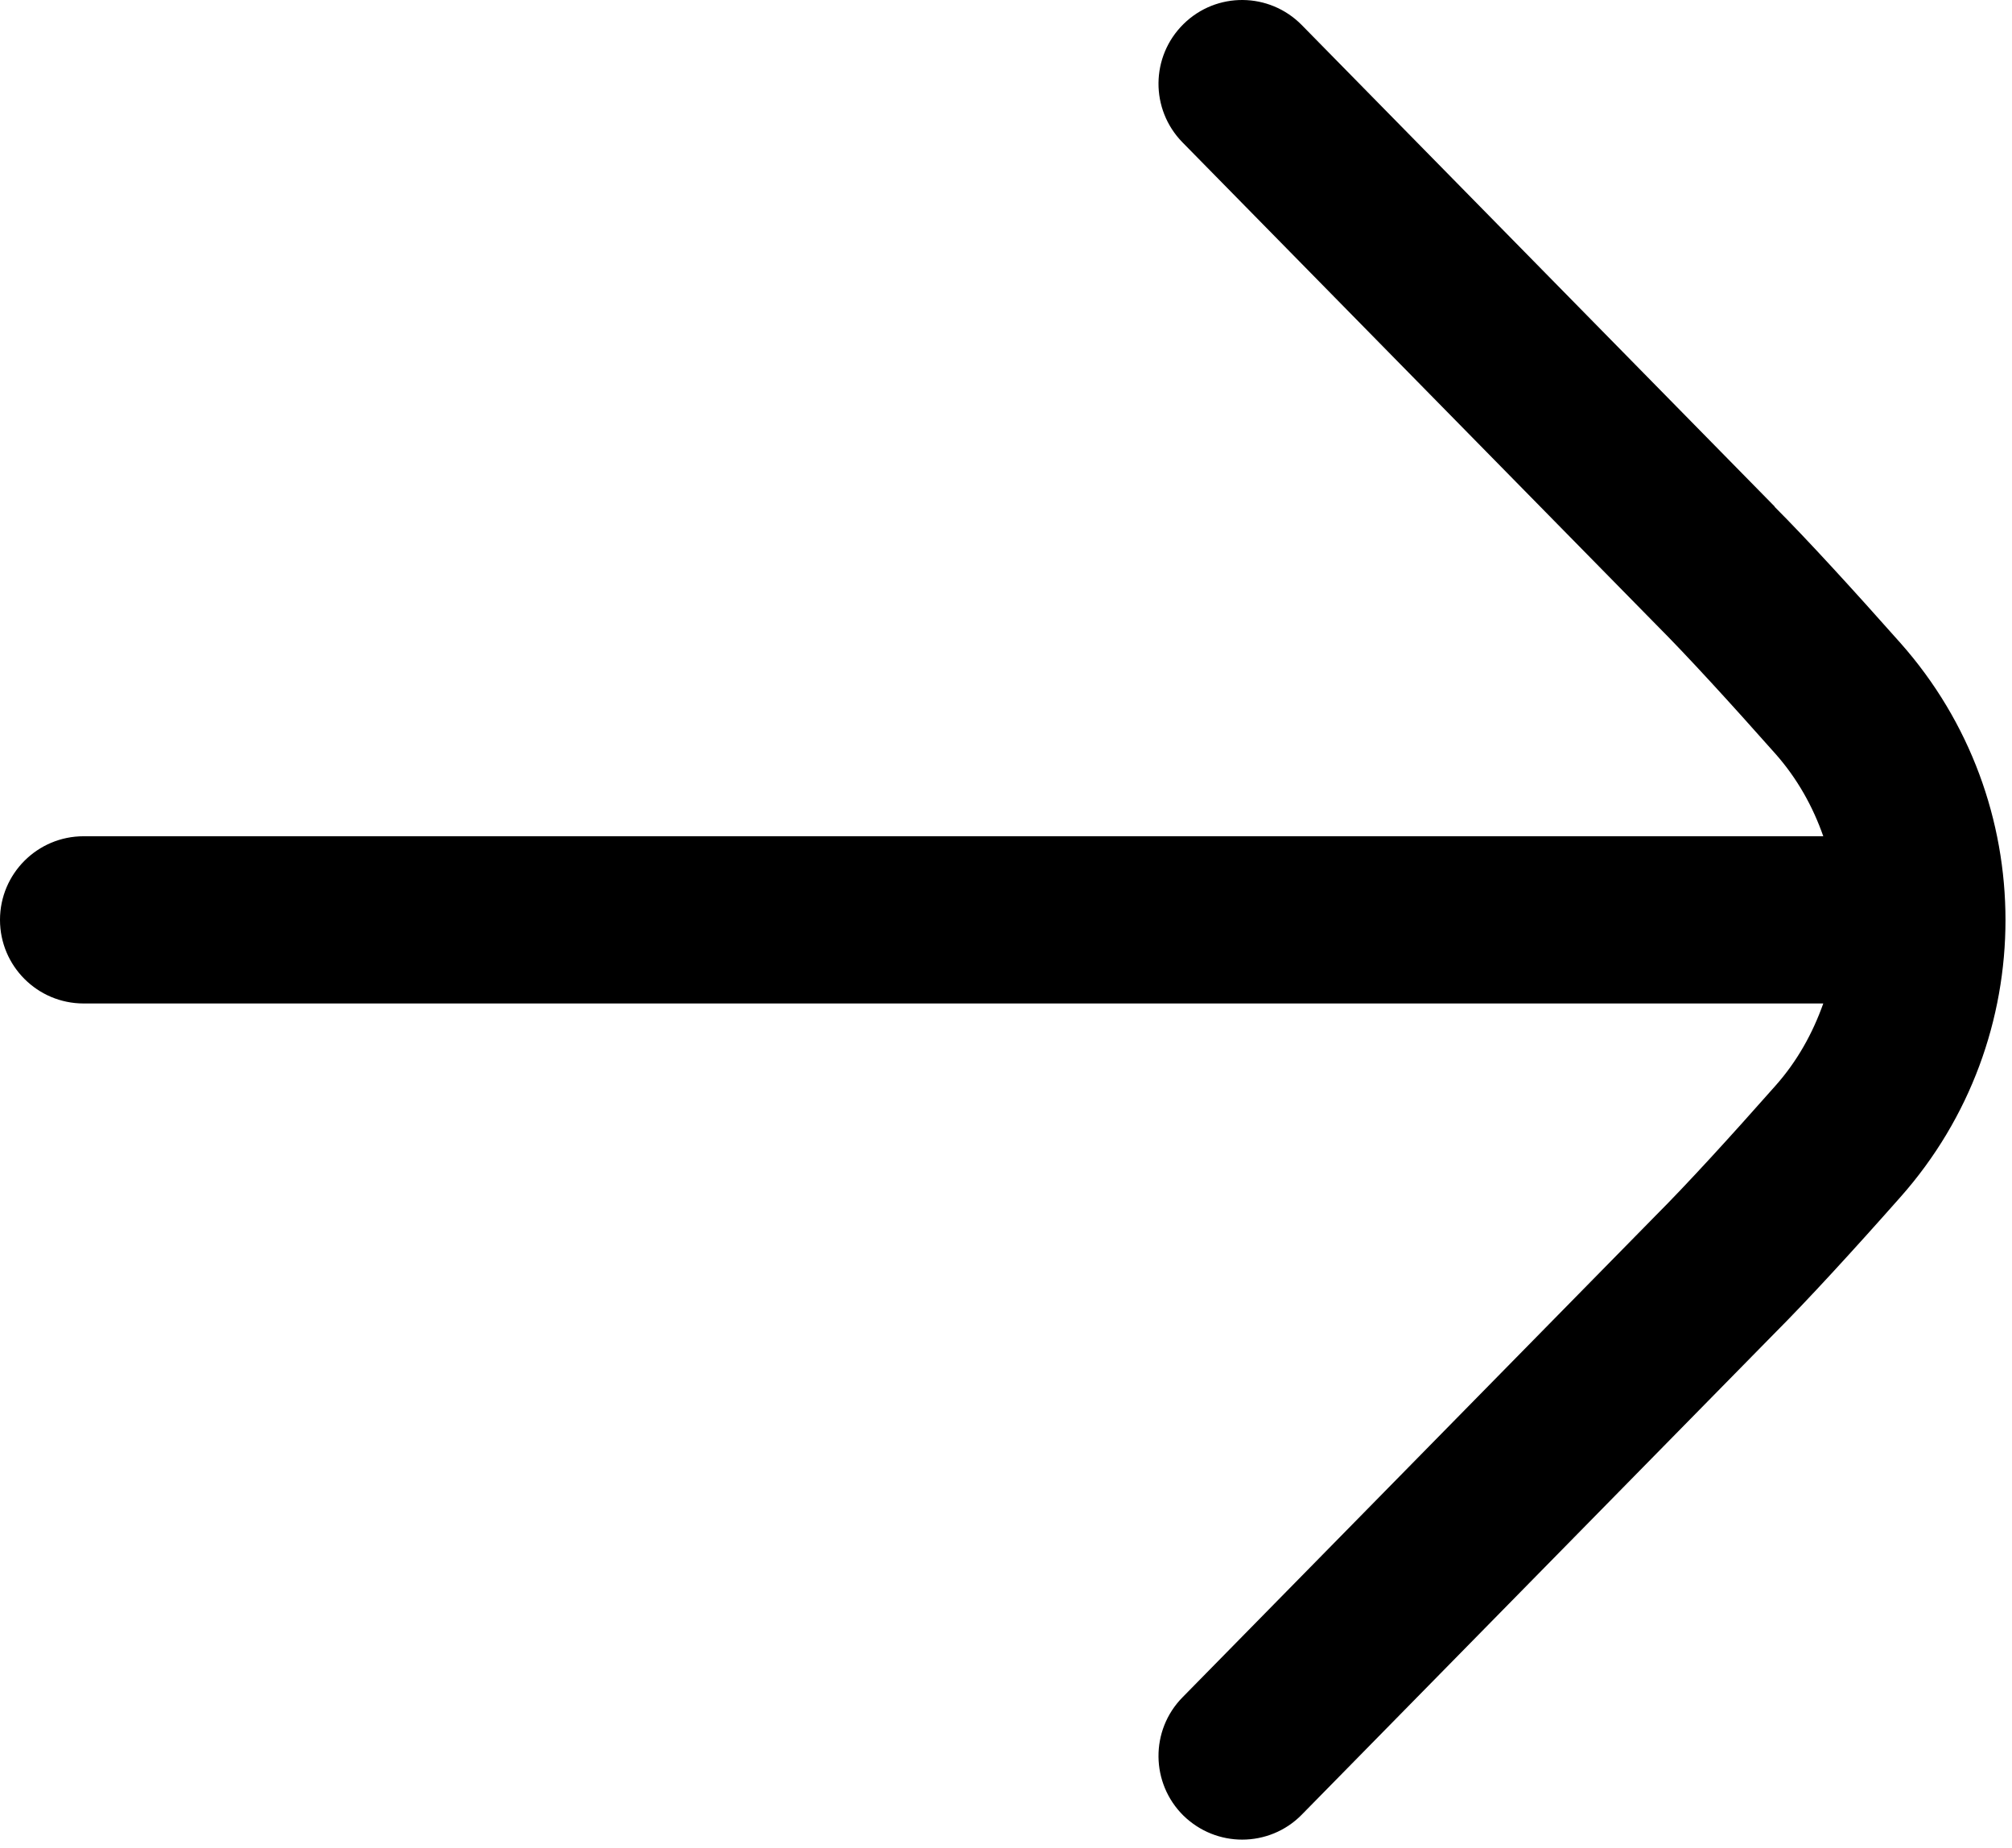 <?xml version="1.0" encoding="UTF-8" standalone="no"?><!DOCTYPE svg PUBLIC "-//W3C//DTD SVG 1.1//EN" "http://www.w3.org/Graphics/SVG/1.1/DTD/svg11.dtd"><svg width="100%" height="100%" viewBox="0 0 98 90" version="1.1" xmlns="http://www.w3.org/2000/svg" xmlns:xlink="http://www.w3.org/1999/xlink" xml:space="preserve" xmlns:serif="http://www.serif.com/" style="fill-rule:evenodd;clip-rule:evenodd;stroke-linejoin:round;stroke-miterlimit:2;"><path d="M86.438,24.667l-23.033,-23.448c-1.58,-1.605 -4.154,-1.629 -5.758,-0.049c-1.605,1.58 -1.629,4.154 -0.049,5.766l23.057,23.473c1.523,1.523 3.649,3.852 5.823,6.304c1.067,1.205 1.825,2.573 2.33,4.015l-84.736,-0c-2.248,-0 -4.072,1.824 -4.072,4.072c0,2.248 1.824,4.072 4.072,4.072l84.736,0c-0.513,1.442 -1.263,2.81 -2.338,4.016c-2.166,2.451 -4.292,4.78 -5.839,6.328l-23.033,23.448c-1.58,1.604 -1.556,4.186 0.049,5.766c0.798,0.774 1.824,1.165 2.859,1.165c1.05,-0 2.109,-0.407 2.899,-1.214l23.008,-23.423c1.613,-1.613 3.869,-4.073 6.158,-6.662c6.816,-7.689 6.816,-19.287 -0,-26.975c-2.297,-2.59 -4.553,-5.058 -6.133,-6.638l-0,-0.016Z" style="fill-rule:nonzero;"/></svg>